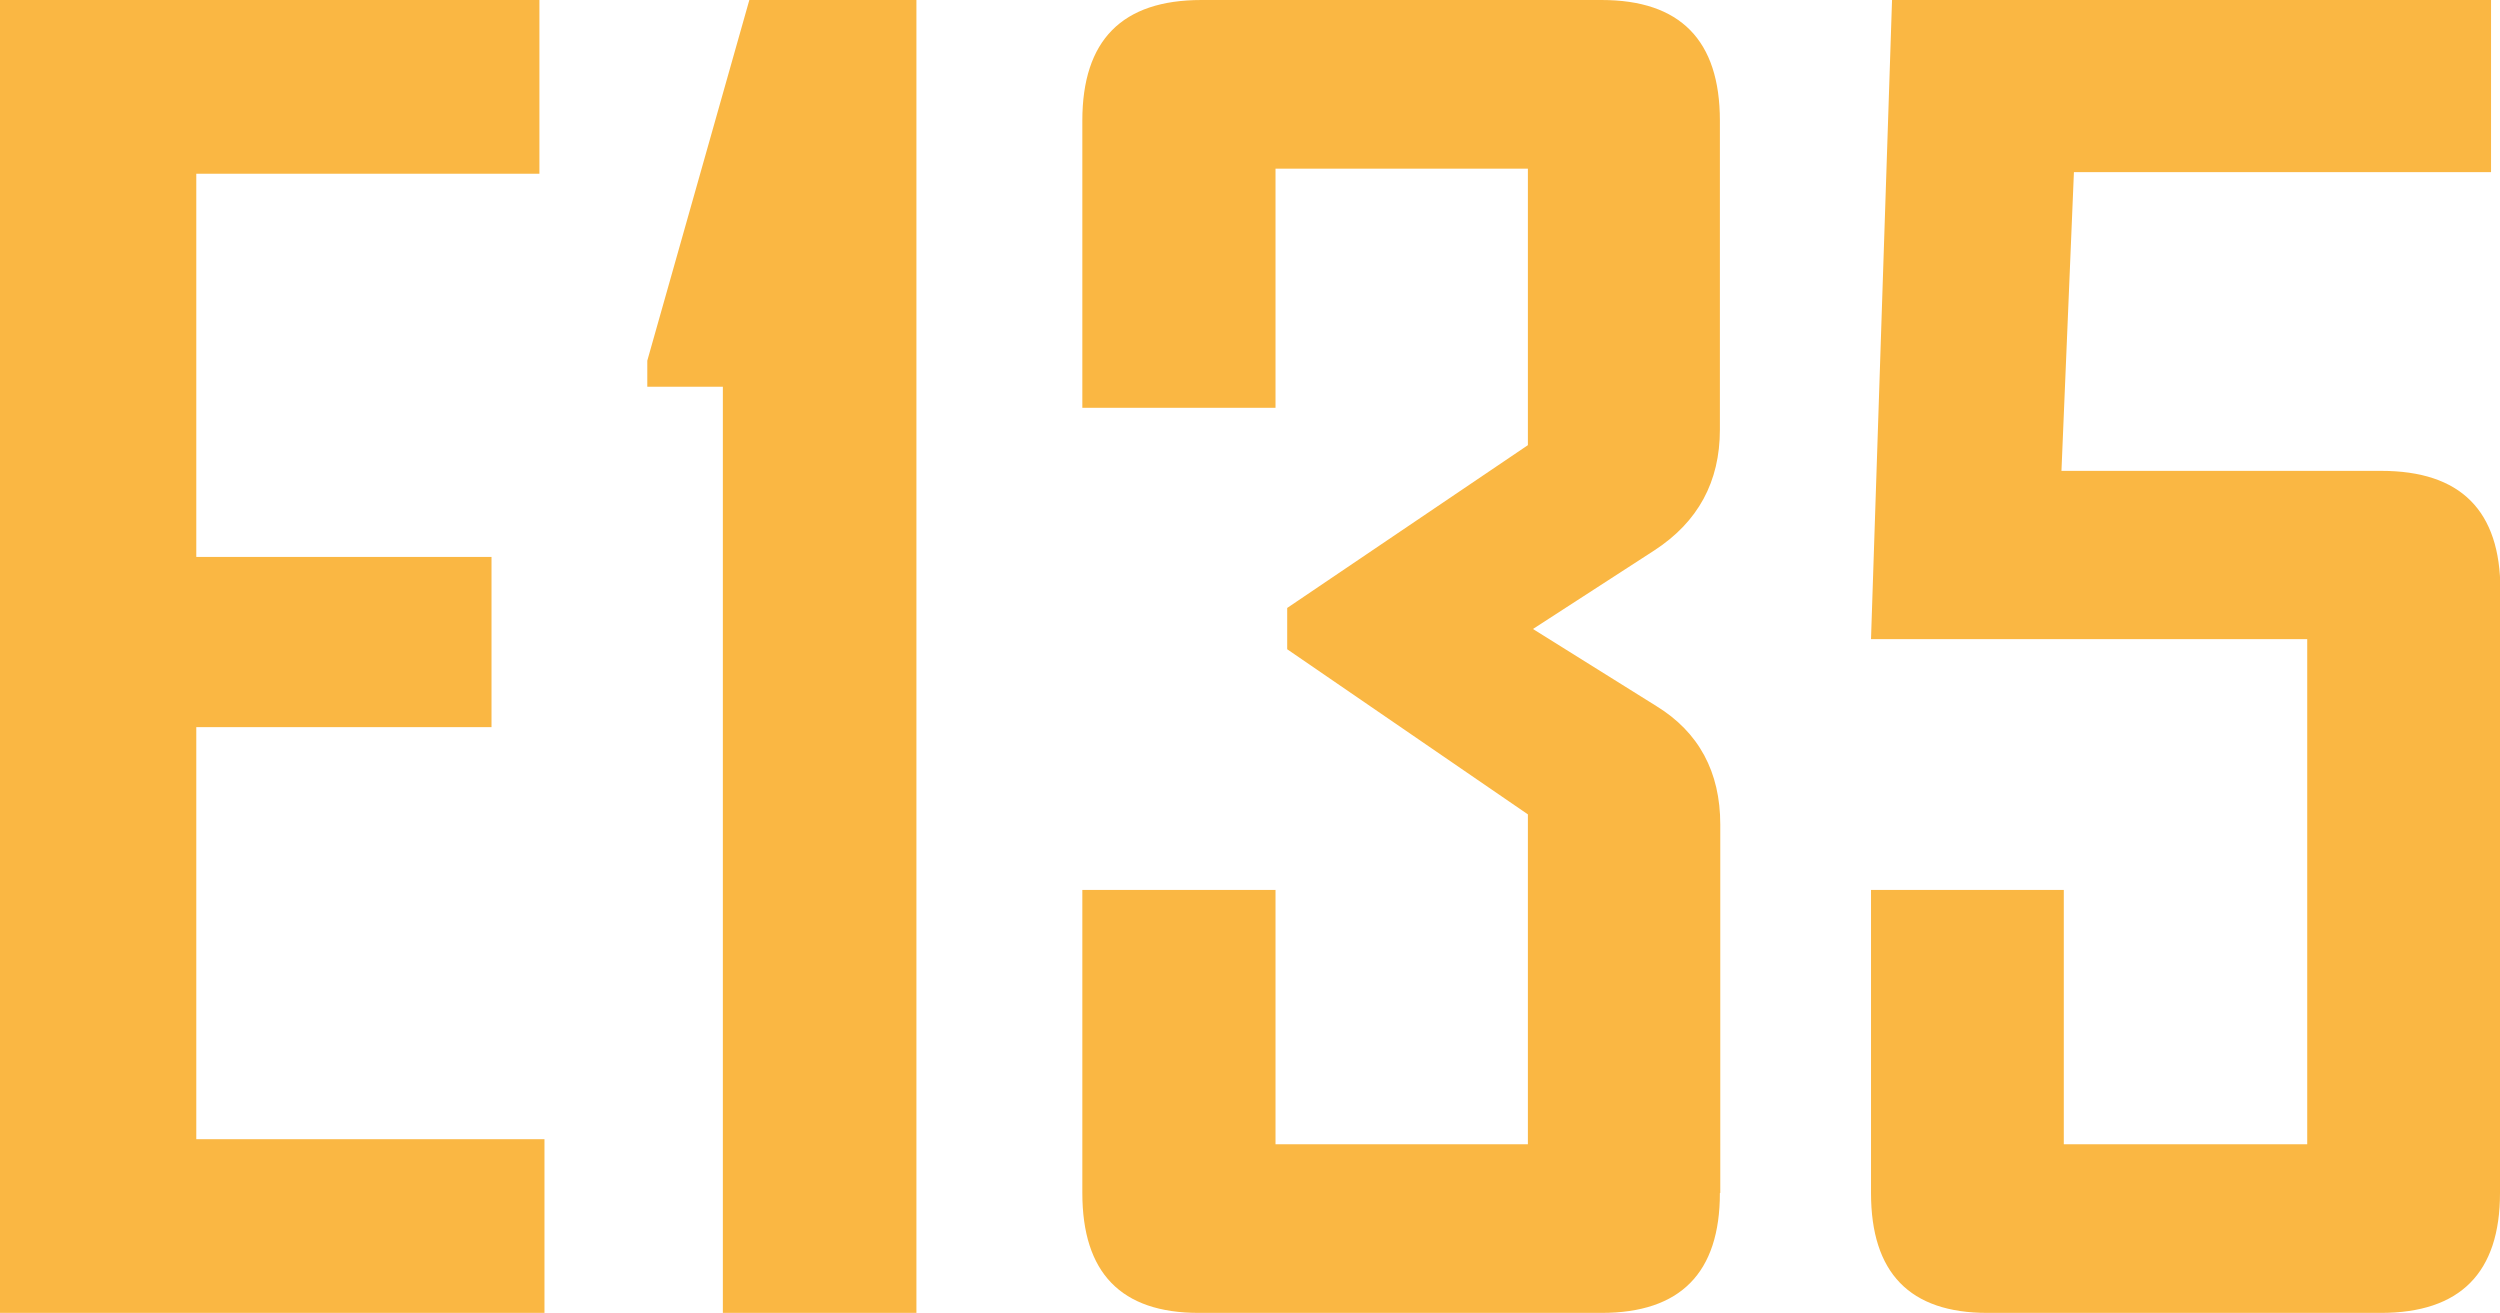 <?xml version="1.0" encoding="utf-8"?>
<!-- Generator: Adobe Illustrator 27.0.0, SVG Export Plug-In . SVG Version: 6.00 Build 0)  -->
<svg version="1.1" id="Capa_1" xmlns="http://www.w3.org/2000/svg" xmlns:xlink="http://www.w3.org/1999/xlink" x="0px" y="0px"
	 viewBox="0 0 64.19 33.71" style="enable-background:new 0 0 64.19 33.71;" xml:space="preserve">
<style type="text/css">
	.st0{fill:#FAB743;}
</style>
<g>
	<g>
		<path class="st0" d="M13.98,33.71H0V0h13.85v4.46H5.04v9.84h7.58v4.37H5.04v10.58h8.94V33.71z"/>
		<path class="st0" d="M23.52,33.71h-4.96V9.93h-1.94V9.26L19.24,0h4.29V33.71z"/>
		<path class="st0" d="M44.16,30.63c0,2.05-1.01,3.08-3.04,3.08H30.78c-2,0-2.99-1.03-2.99-3.08v-7.78h4.96v6.53h6.48v-8.47
			l-6.18-4.24v-1.06l6.18-4.18V4.33h-6.48v6.14h-4.96V3.1c0-2.07,1.02-3.1,3.06-3.1h10.27c2.02,0,3.04,1.03,3.04,3.1v7.93
			c0,1.34-0.56,2.37-1.68,3.1l-3.12,2.02l3.17,1.98c1.09,0.67,1.64,1.69,1.64,3.04V30.63z"/>
		<path class="st0" d="M64.19,30.63c0,2.05-1.02,3.08-3.06,3.08h-10.1c-2,0-2.99-1.03-2.99-3.08v-7.78h4.95v6.53h6.25V16.41h-11.2
			L48.58,0h15.38v4.42H53.25l-0.32,7.67h8.21c2.04,0,3.06,1.02,3.06,3.06V30.63z"/>
	</g>
</g>
</svg>
